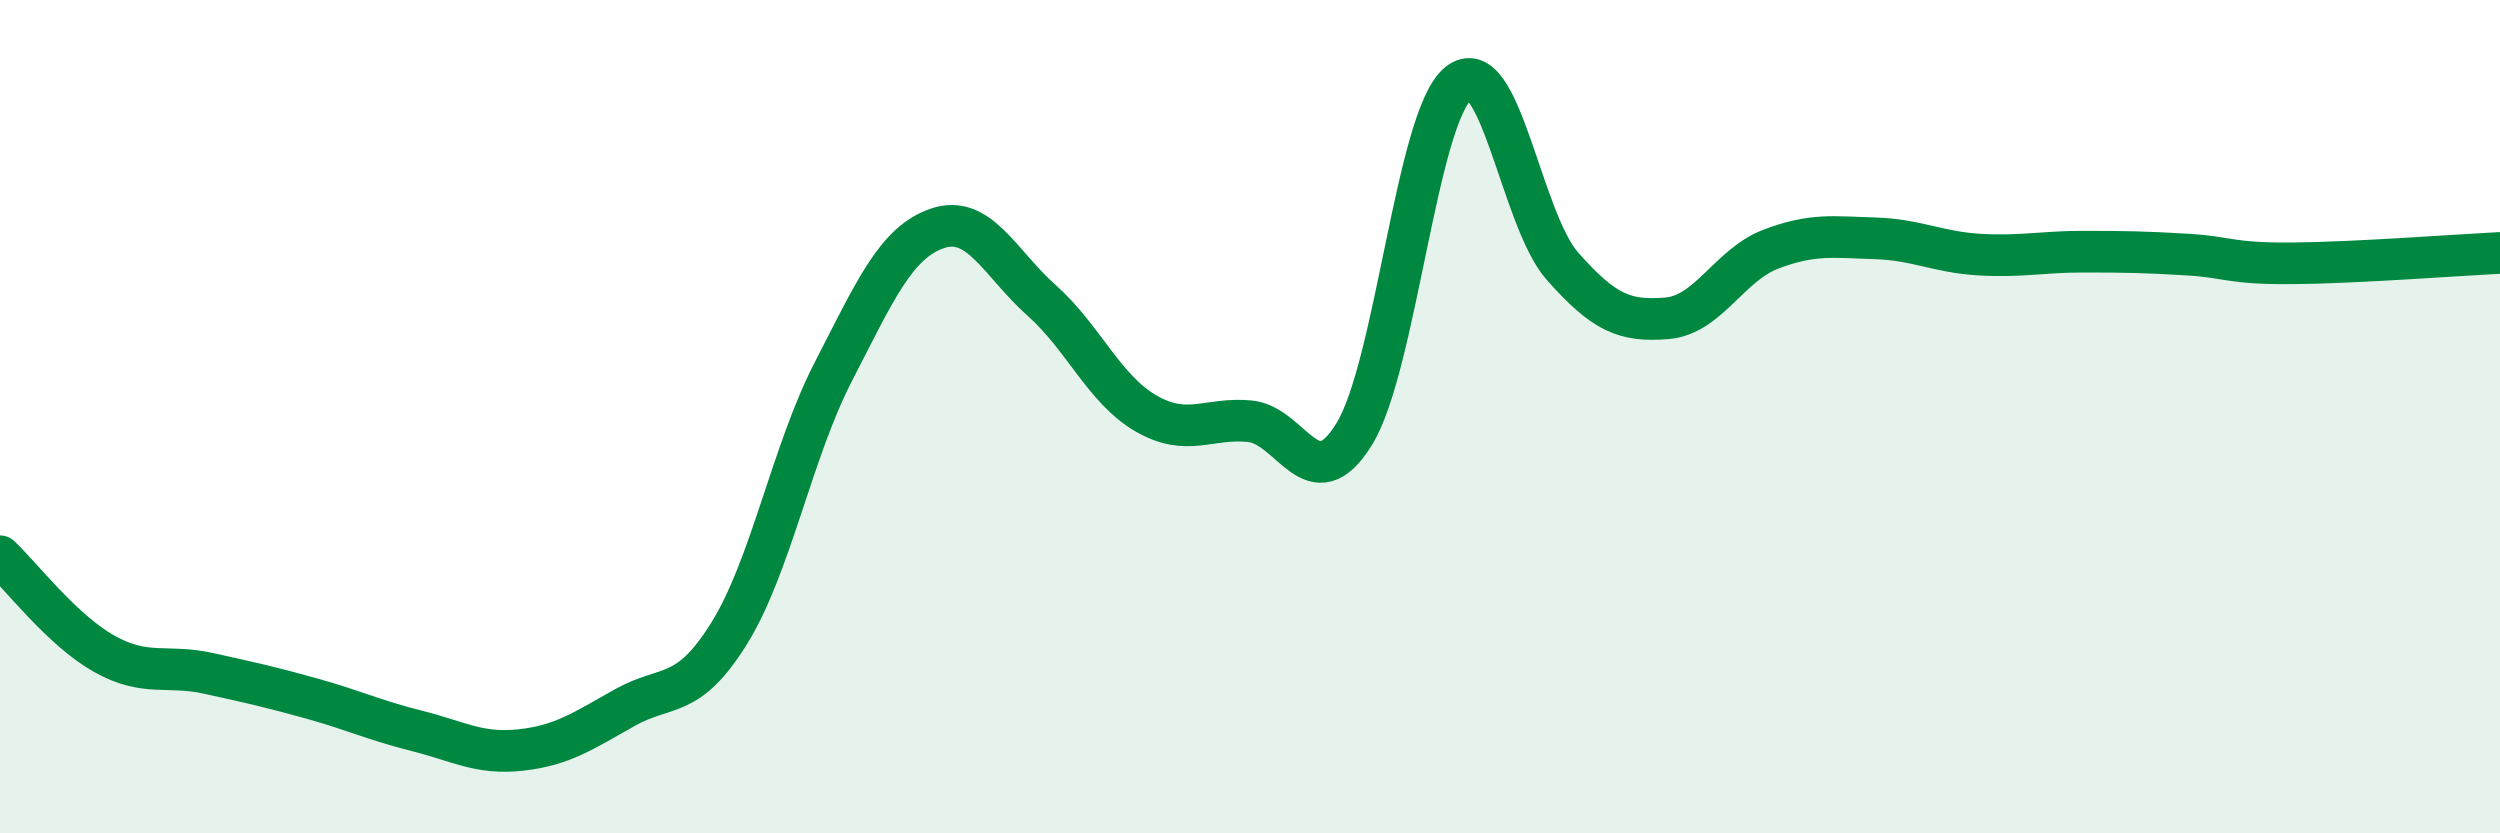 
    <svg width="60" height="20" viewBox="0 0 60 20" xmlns="http://www.w3.org/2000/svg">
      <path
        d="M 0,13.35 C 0.5,13.82 1.5,15.13 2.5,15.69 C 3.5,16.25 4,15.94 5,16.16 C 6,16.38 6.5,16.49 7.5,16.77 C 8.5,17.05 9,17.29 10,17.54 C 11,17.79 11.5,18.11 12.5,18 C 13.5,17.89 14,17.54 15,16.98 C 16,16.42 16.5,16.81 17.5,15.2 C 18.5,13.59 19,10.86 20,8.92 C 21,6.98 21.5,5.82 22.5,5.48 C 23.5,5.14 24,6.32 25,7.21 C 26,8.1 26.5,9.34 27.5,9.92 C 28.5,10.5 29,10.01 30,10.11 C 31,10.21 31.5,12.04 32.5,10.42 C 33.5,8.8 34,2.81 35,2 C 36,1.19 36.5,5.26 37.5,6.39 C 38.5,7.52 39,7.72 40,7.64 C 41,7.56 41.5,6.36 42.5,5.98 C 43.5,5.6 44,5.69 45,5.72 C 46,5.75 46.5,6.05 47.5,6.11 C 48.5,6.17 49,6.04 50,6.04 C 51,6.04 51.5,6.05 52.5,6.11 C 53.5,6.17 53.5,6.33 55,6.32 C 56.5,6.31 59,6.12 60,6.07L60 20L0 20Z"
        fill="#008740"
        opacity="0.1"
        stroke-linecap="round"
        stroke-linejoin="round"
      />
      <path
        d="M 0,13.35 C 0.5,13.82 1.5,15.13 2.5,15.69 C 3.5,16.25 4,15.94 5,16.16 C 6,16.38 6.5,16.49 7.5,16.77 C 8.5,17.05 9,17.29 10,17.54 C 11,17.79 11.5,18.11 12.5,18 C 13.5,17.89 14,17.54 15,16.98 C 16,16.42 16.5,16.81 17.5,15.2 C 18.5,13.59 19,10.86 20,8.92 C 21,6.98 21.5,5.82 22.5,5.48 C 23.5,5.14 24,6.32 25,7.21 C 26,8.1 26.5,9.34 27.5,9.92 C 28.5,10.5 29,10.01 30,10.11 C 31,10.21 31.5,12.04 32.5,10.42 C 33.5,8.8 34,2.81 35,2 C 36,1.19 36.5,5.26 37.5,6.39 C 38.5,7.52 39,7.72 40,7.64 C 41,7.56 41.5,6.36 42.5,5.98 C 43.5,5.6 44,5.69 45,5.72 C 46,5.75 46.5,6.05 47.5,6.11 C 48.5,6.17 49,6.04 50,6.04 C 51,6.04 51.5,6.05 52.5,6.11 C 53.5,6.17 53.5,6.33 55,6.32 C 56.5,6.31 59,6.12 60,6.07"
        stroke="#008740"
        stroke-width="1"
        fill="none"
        stroke-linecap="round"
        stroke-linejoin="round"
      />
    </svg>
  